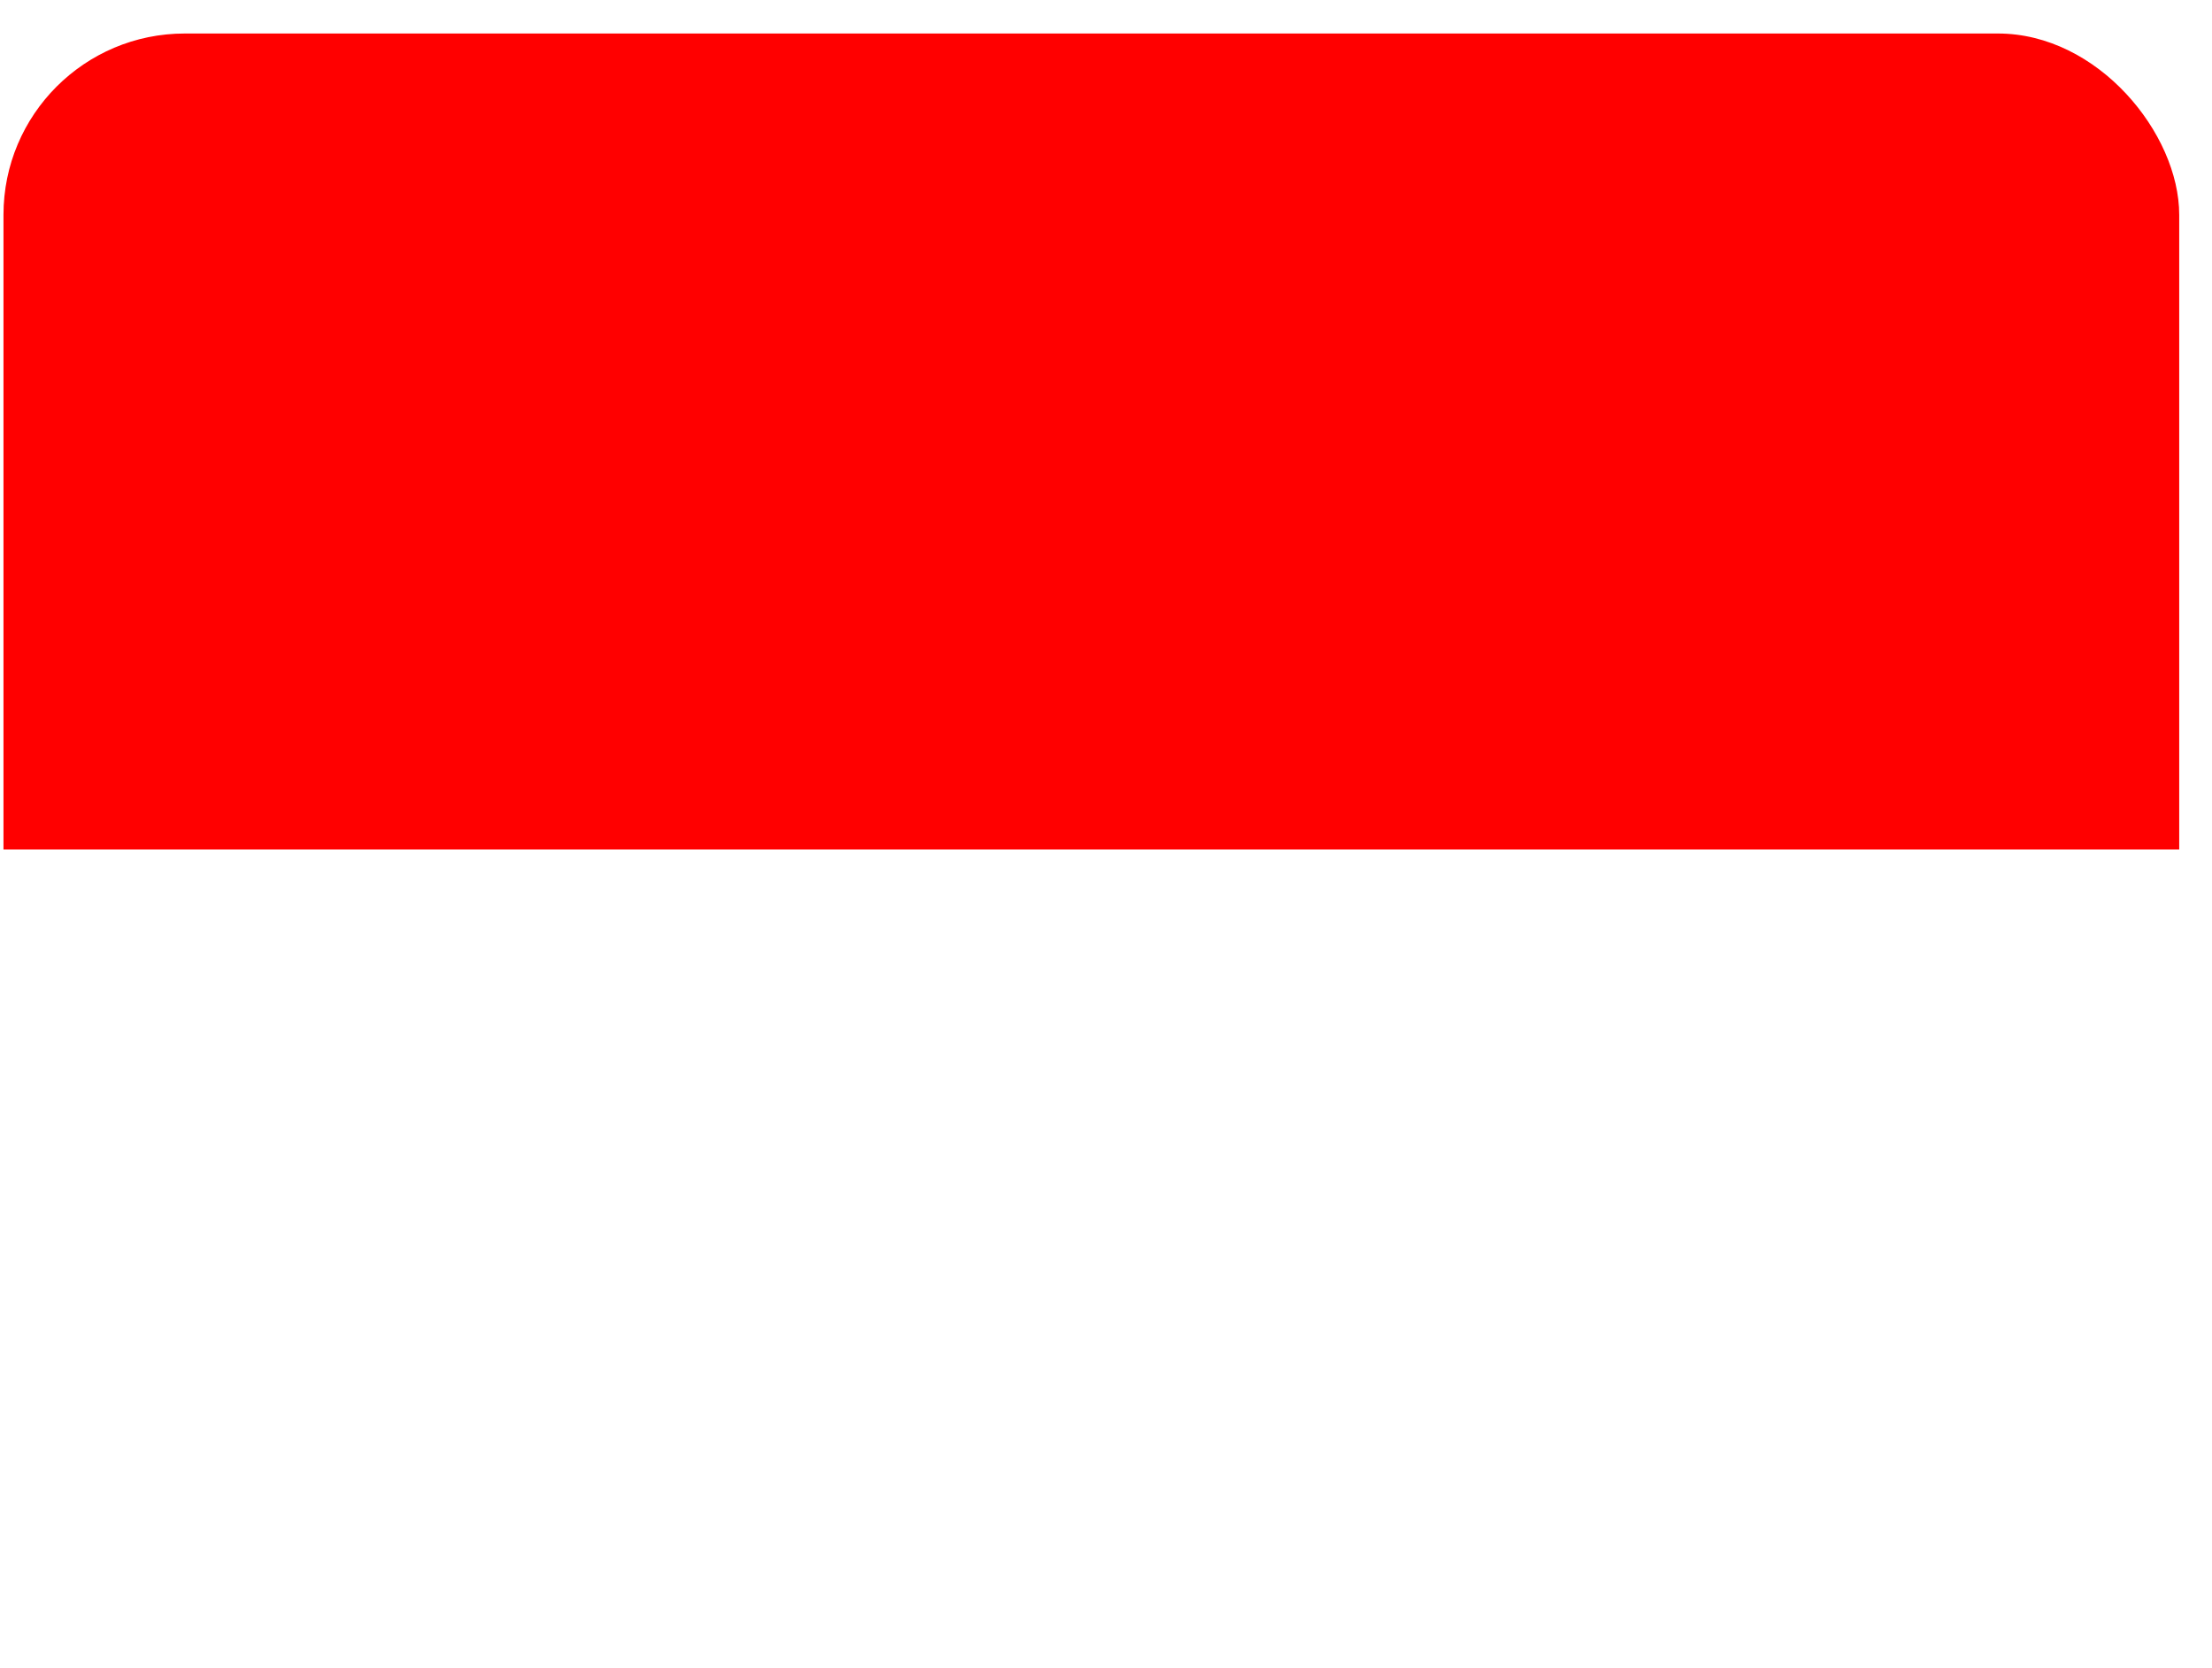 <svg width="61" height="46" viewBox="0 0 61 46" fill="none" xmlns="http://www.w3.org/2000/svg">
<g filter="url(#filter0_d_4753_10257)">
<g clip-path="url(#clip0_4753_10257)">
<rect x="0.096" y="0.924" width="60" height="45" rx="5" fill="white"/>
<path d="M0.096 0.924H60.096V45.924H0.096V0.924Z" fill="white"/>
<path d="M0.096 0.924H60.096V23.424H0.096V0.924Z" fill="#FF0000"/>
</g>
</g>
<defs>
<filter id="filter0_d_4753_10257" x="-3.904" y="-3.076" width="68" height="53" filterUnits="userSpaceOnUse" color-interpolation-filters="sRGB">
<feFlood flood-opacity="0" result="BackgroundImageFix"/>
<feColorMatrix in="SourceAlpha" type="matrix" values="0 0 0 0 0 0 0 0 0 0 0 0 0 0 0 0 0 0 127 0" result="hardAlpha"/>
<feOffset/>
<feGaussianBlur stdDeviation="2"/>
<feComposite in2="hardAlpha" operator="out"/>
<feColorMatrix type="matrix" values="0 0 0 0 0.4 0 0 0 0 0.4 0 0 0 0 0.4 0 0 0 0.25 0"/>
<feBlend mode="normal" in2="BackgroundImageFix" result="effect1_dropShadow_4753_10257"/>
<feBlend mode="normal" in="SourceGraphic" in2="effect1_dropShadow_4753_10257" result="shape"/>
</filter>
<clipPath id="clip0_4753_10257">
<rect x="0.096" y="0.924" width="60" height="45" rx="5" fill="white"/>
</clipPath>
</defs>
</svg>
